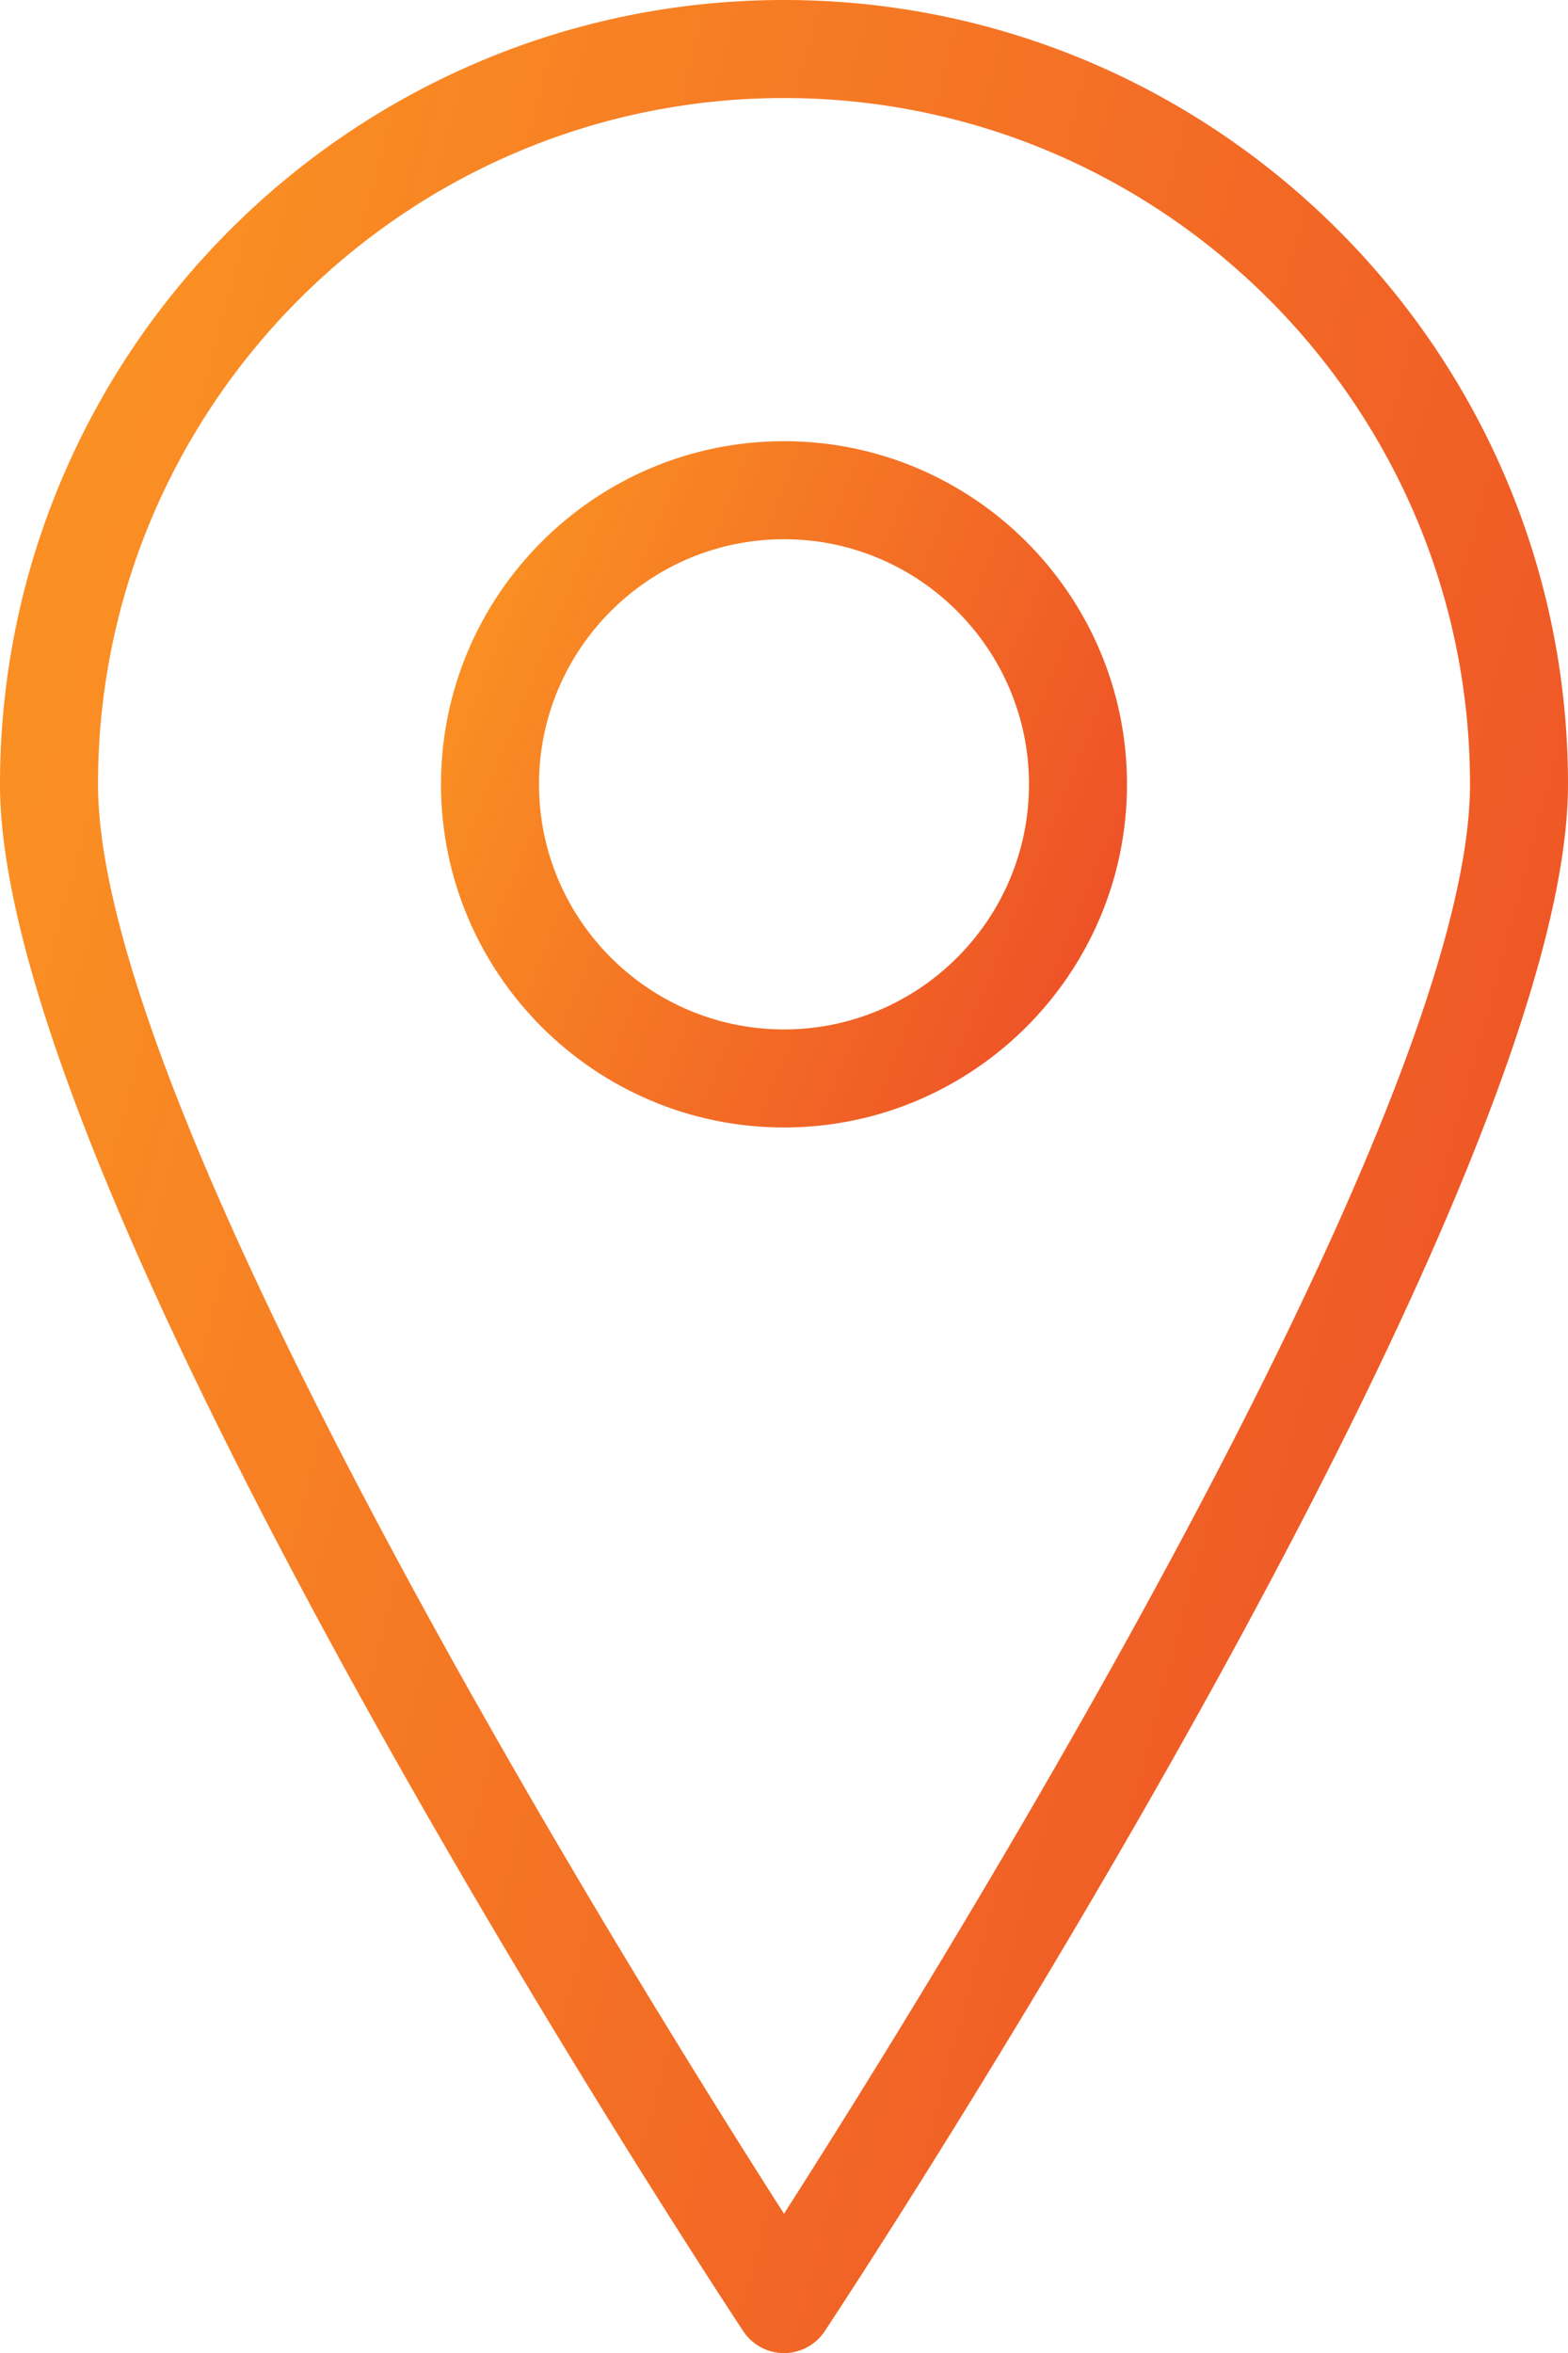 <svg xmlns="http://www.w3.org/2000/svg" width="32" height="48" viewBox="0 0 32 48">
    <defs>
        <linearGradient id="a" x1="98.493%" x2="0%" y1="79.71%" y2="39.256%">
            <stop offset="0%" stop-color="#ED4F27"/>
            <stop offset="100%" stop-color="#FA8F23"/>
        </linearGradient>
    </defs>
    <g fill="url(#a)" fill-rule="nonzero" transform="translate(-494 -7611)">
        <path d="M510 7611c-8.822 0-16 7.178-16 16 0 8.489 14.546 30.613 15.166 31.551a.997.997 0 0 0 1.668 0c.62-.938 15.166-23.062 15.166-31.551 0-8.822-7.178-16-16-16zm0 45.159c-3.133-4.895-14-22.368-14-29.159 0-7.72 6.28-14 14-14s14 6.28 14 14c0 6.789-10.867 24.264-14 29.159z"/>
        <path d="M510 7620c-3.859 0-7 3.14-7 7s3.141 7 7 7 7-3.14 7-7-3.141-7-7-7zm0 12c-2.757 0-5-2.243-5-5s2.243-5 5-5 5 2.243 5 5-2.243 5-5 5z"/>
    </g>
</svg>
